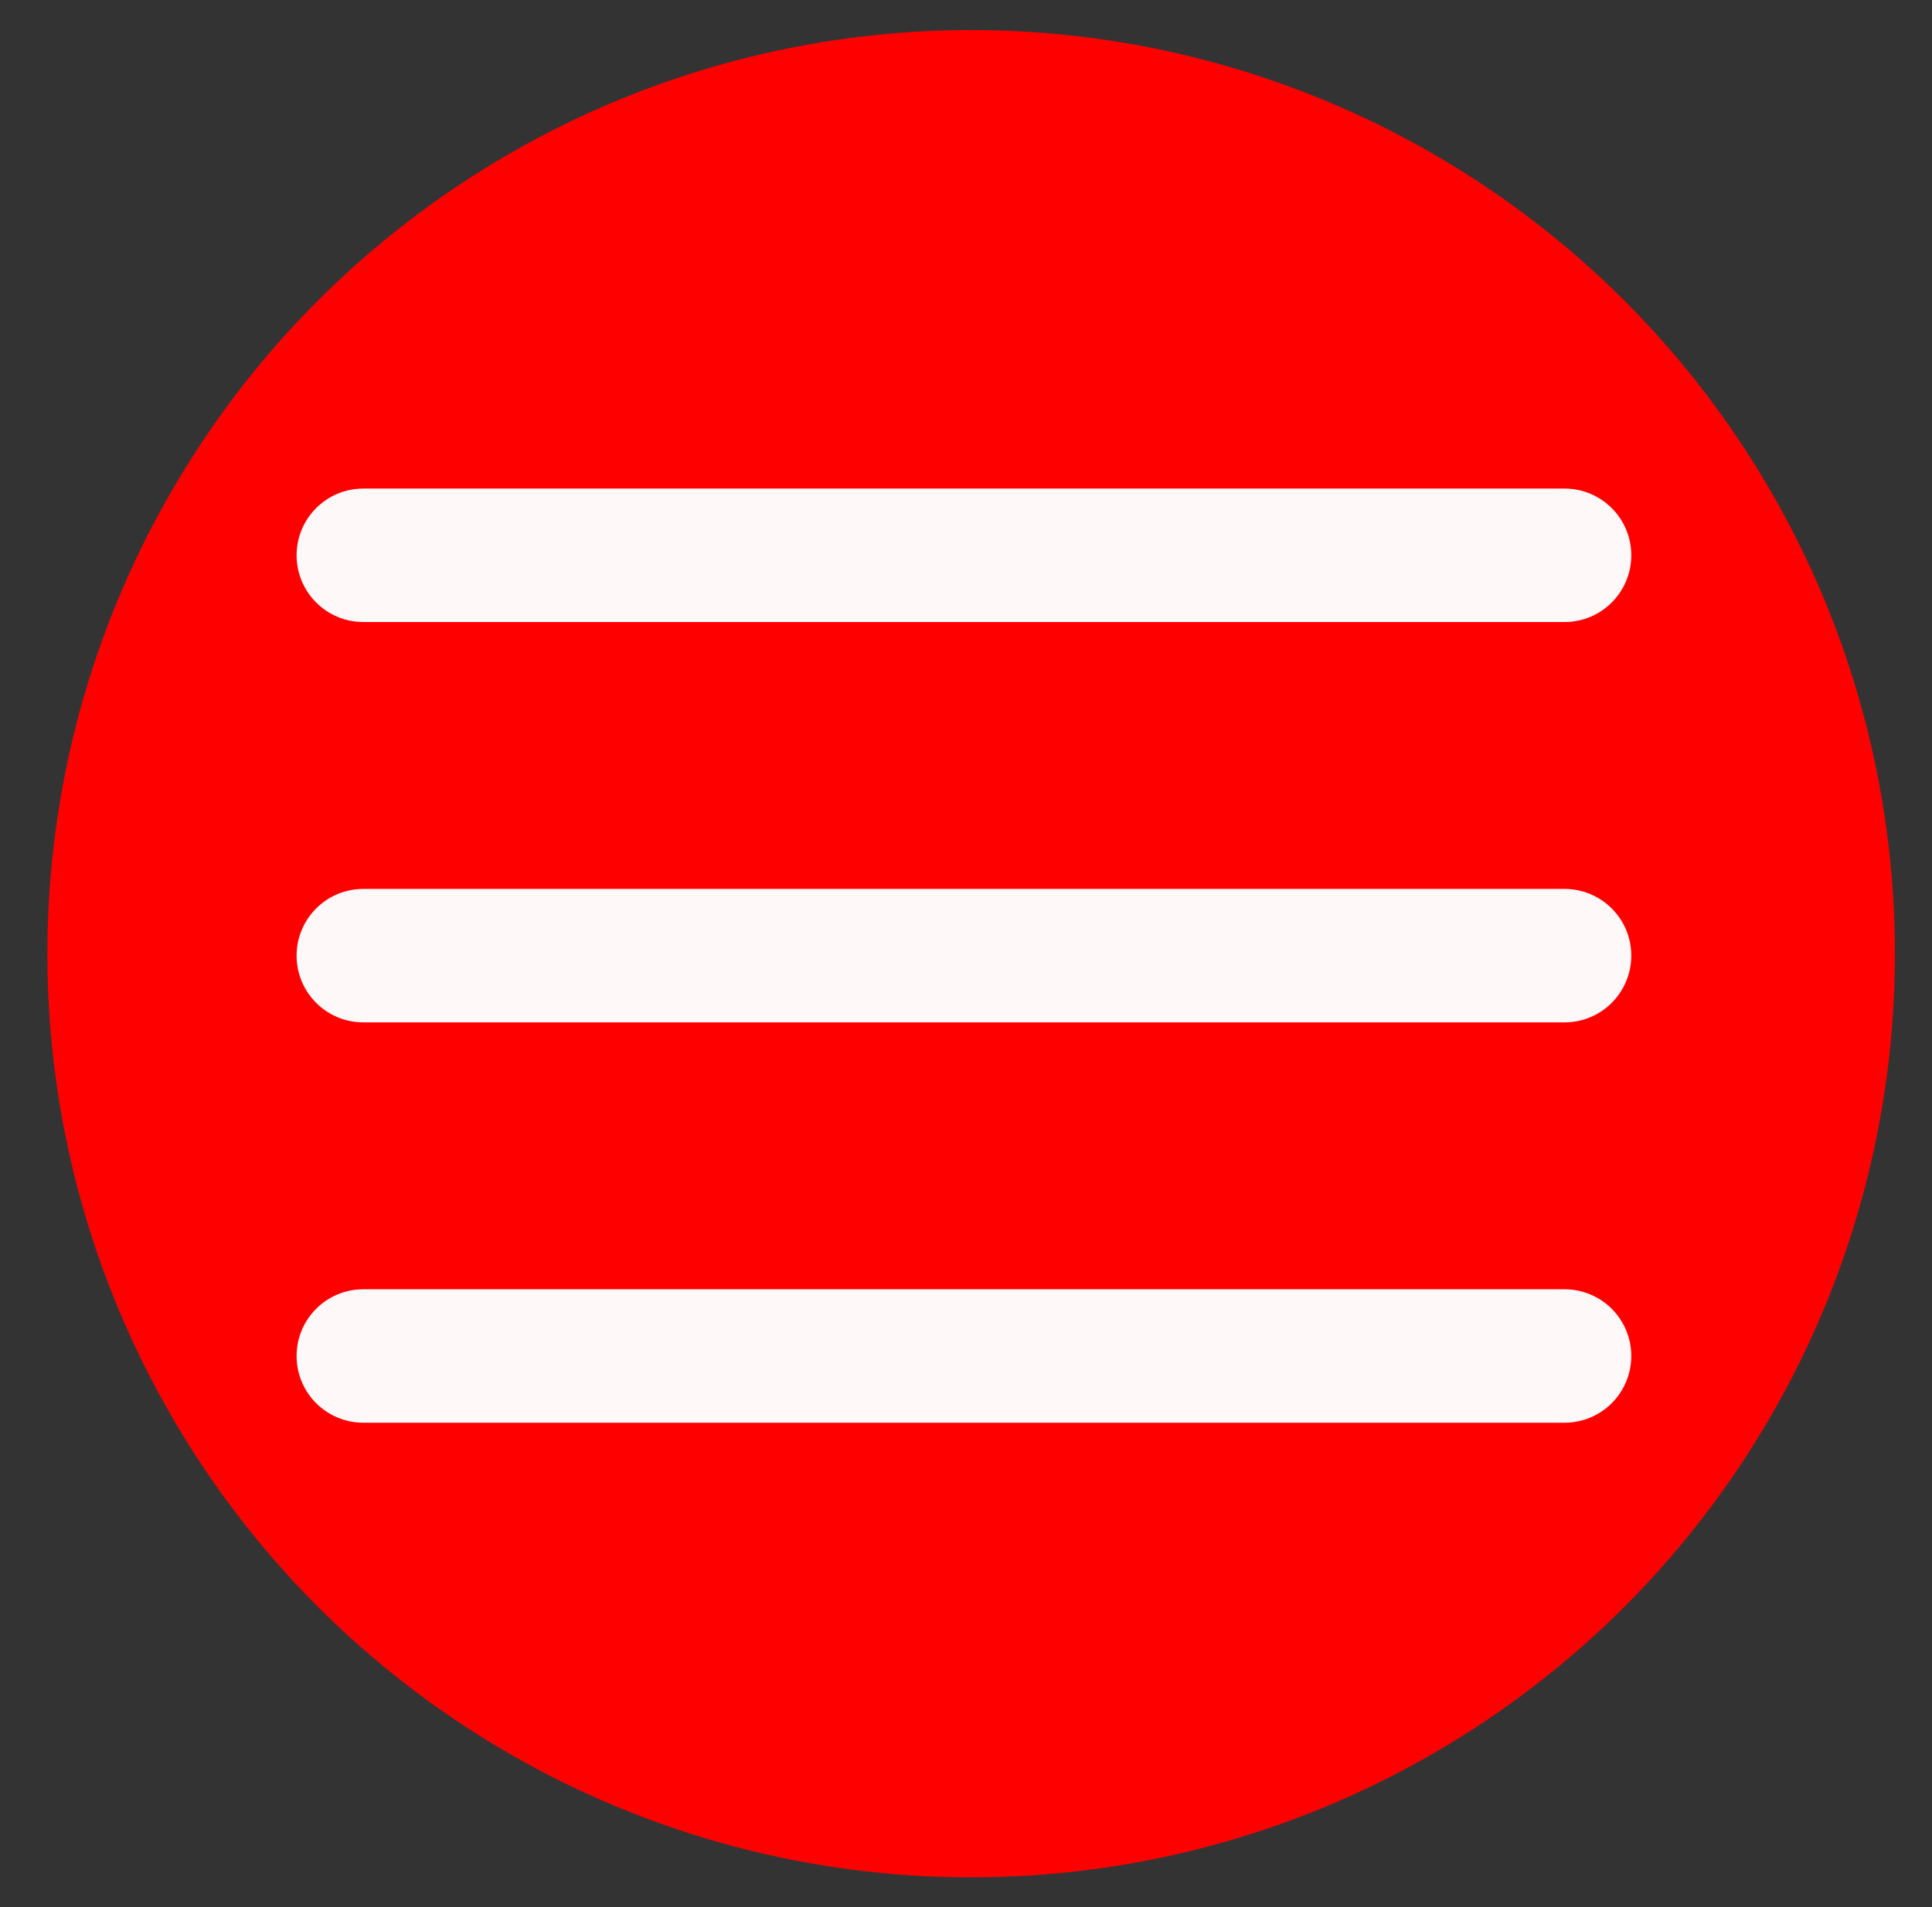 <?xml version="1.0" encoding="utf-8"?>
<!-- Generator: Adobe Illustrator 18.0.0, SVG Export Plug-In . SVG Version: 6.00 Build 0)  -->
<!DOCTYPE svg PUBLIC "-//W3C//DTD SVG 1.1//EN" "http://www.w3.org/Graphics/SVG/1.1/DTD/svg11.dtd">
<svg version="1.1" id="Layer_1" xmlns="http://www.w3.org/2000/svg" xmlns:xlink="http://www.w3.org/1999/xlink" x="0px" y="0px"
	 viewBox="492 76 938 926" enable-background="new 492 76 938 926" xml:space="preserve">
<rect x="492" y="76" width="938" height="926" fill="#333333" stroke="none"/>
<circle fill="#FF0000" cx="963.5" cy="539.1" r="448.5"/>
<g transform="translate(0,-952.362)">
	<path fill="#FFF8F8" d="M668.4,1265.6c-17.9,0-32.4,14.5-32.4,32.4c0,17.9,14.5,32.4,32.4,32.4h583.2c17.9,0,32.4-14.5,32.4-32.4
		c0-17.9-14.5-32.4-32.4-32.4H668.4z M668.4,1460c-17.9,0-32.4,14.5-32.4,32.4c0,17.9,14.5,32.4,32.4,32.4h583.2
		c17.9,0,32.4-14.5,32.4-32.4c0-17.9-14.5-32.4-32.4-32.4H668.4z M668.4,1654.4c-17.9,0-32.4,14.5-32.4,32.4
		c0,17.9,14.5,32.4,32.4,32.4h583.2c17.9,0,32.4-14.5,32.4-32.4c0-17.9-14.5-32.4-32.4-32.4H668.4z"/>
</g>
</svg>

